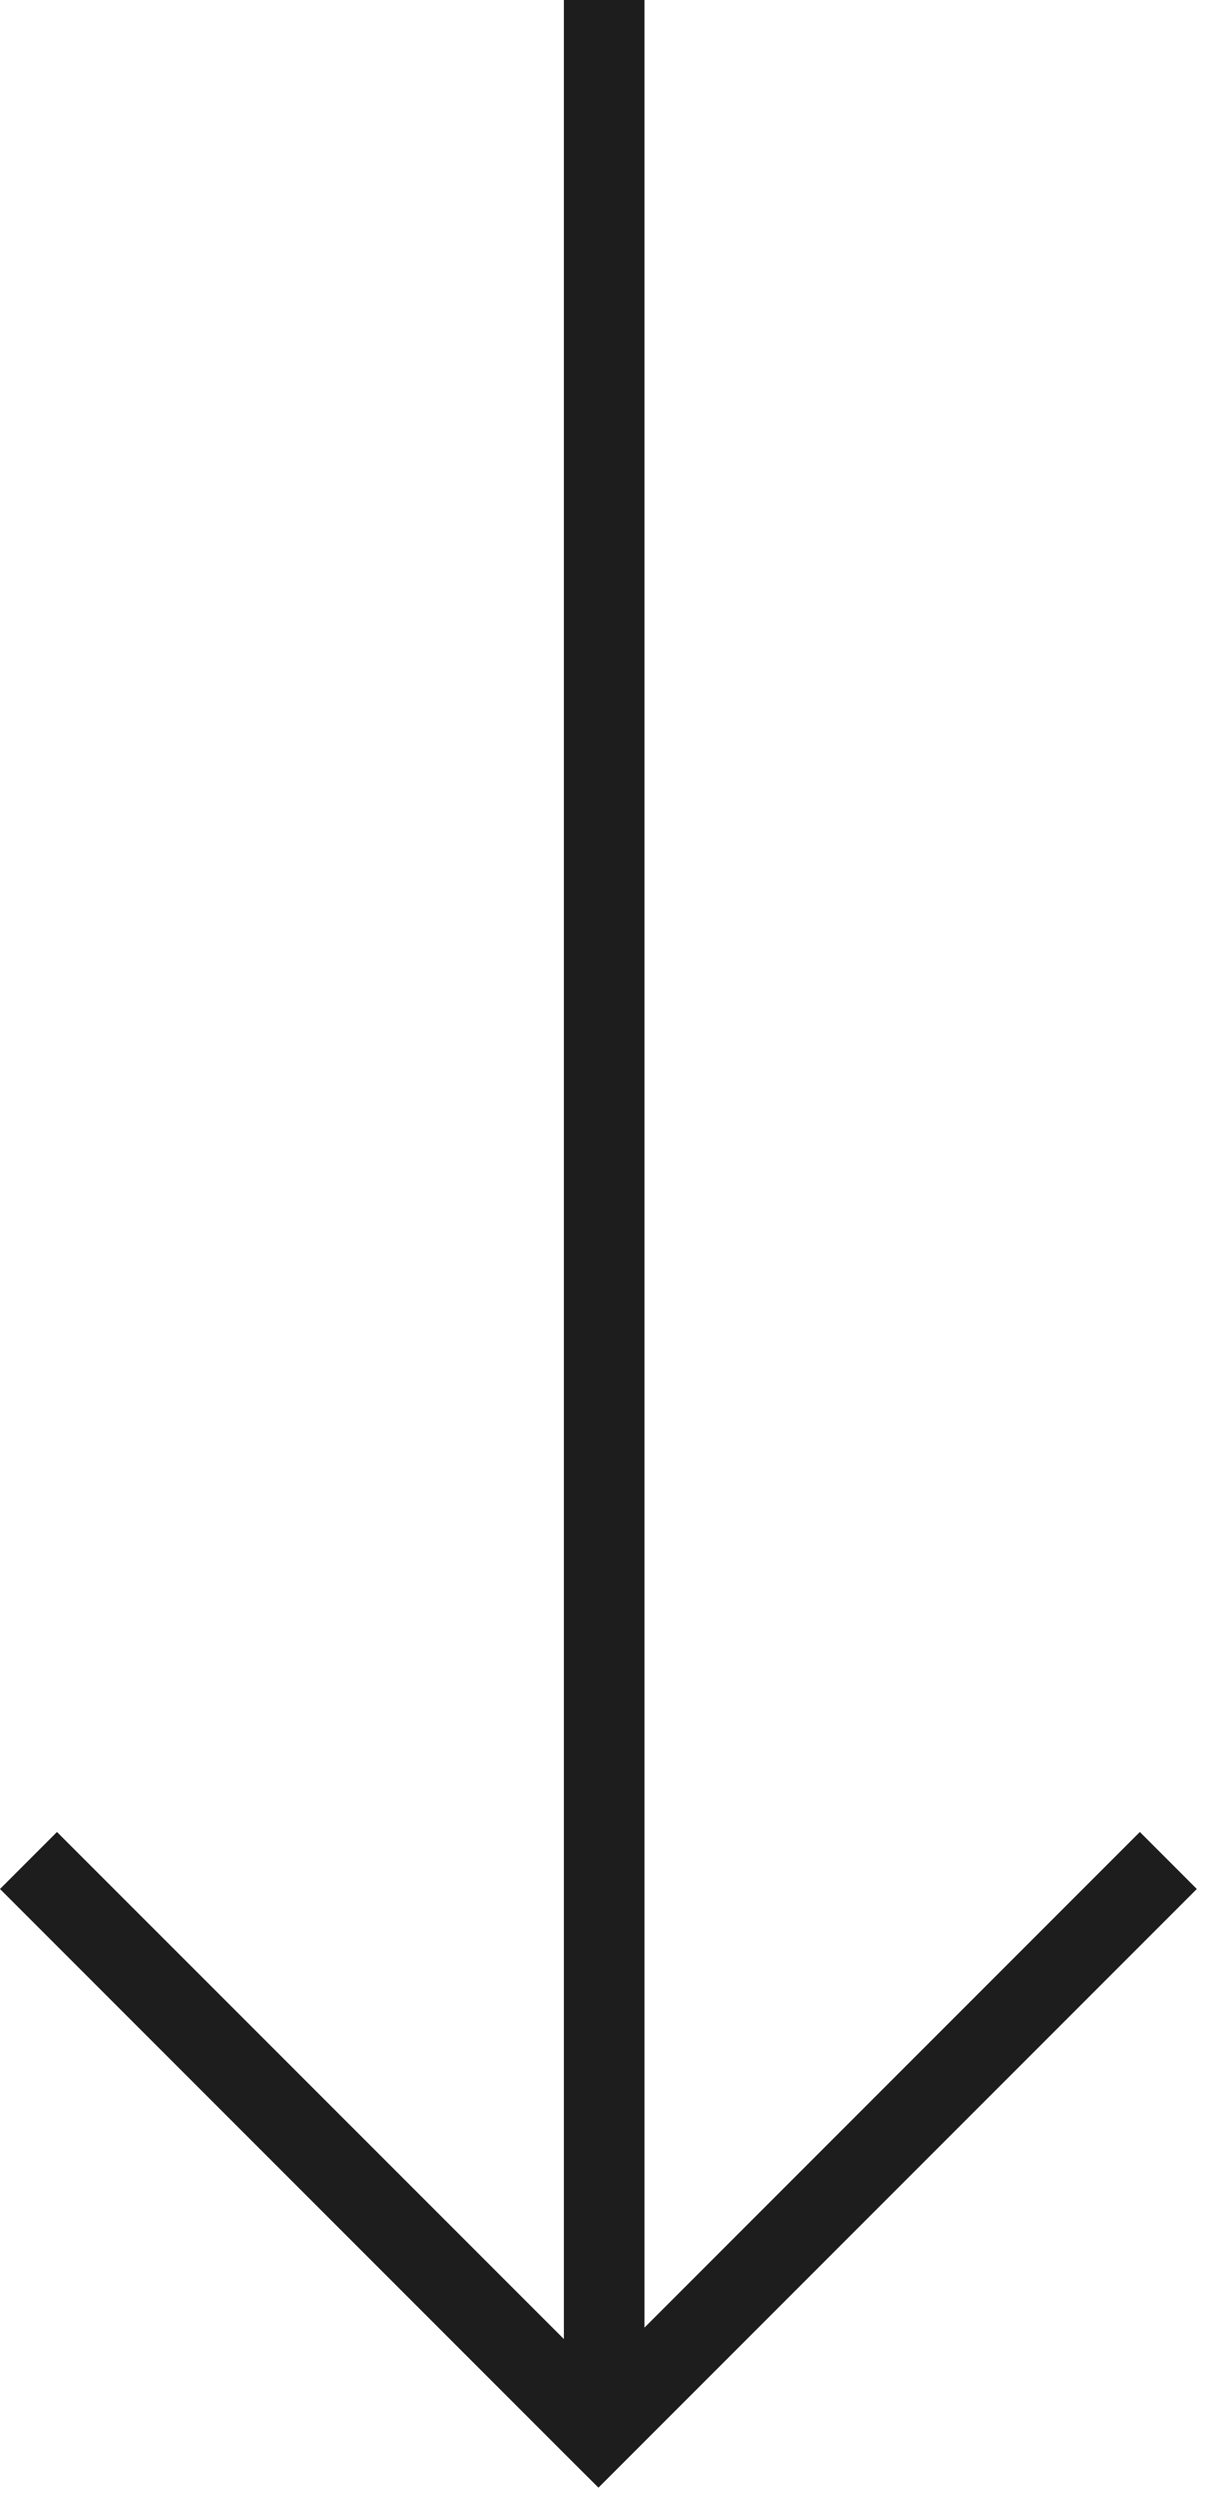 <svg width="15" height="31" viewBox="0 0 15 31" fill="none" xmlns="http://www.w3.org/2000/svg">
<path fill-rule="evenodd" clip-rule="evenodd" d="M-0 23.425L7.071 30.496L7.425 30.849L7.778 30.496L14.849 23.425L14.142 22.718L7.996 28.864L7.996 -2.9958e-07L6.996 -3.43291e-07L6.996 29.006L0.707 22.718L-0 23.425Z" fill="#1D1D1D"/>
</svg>
